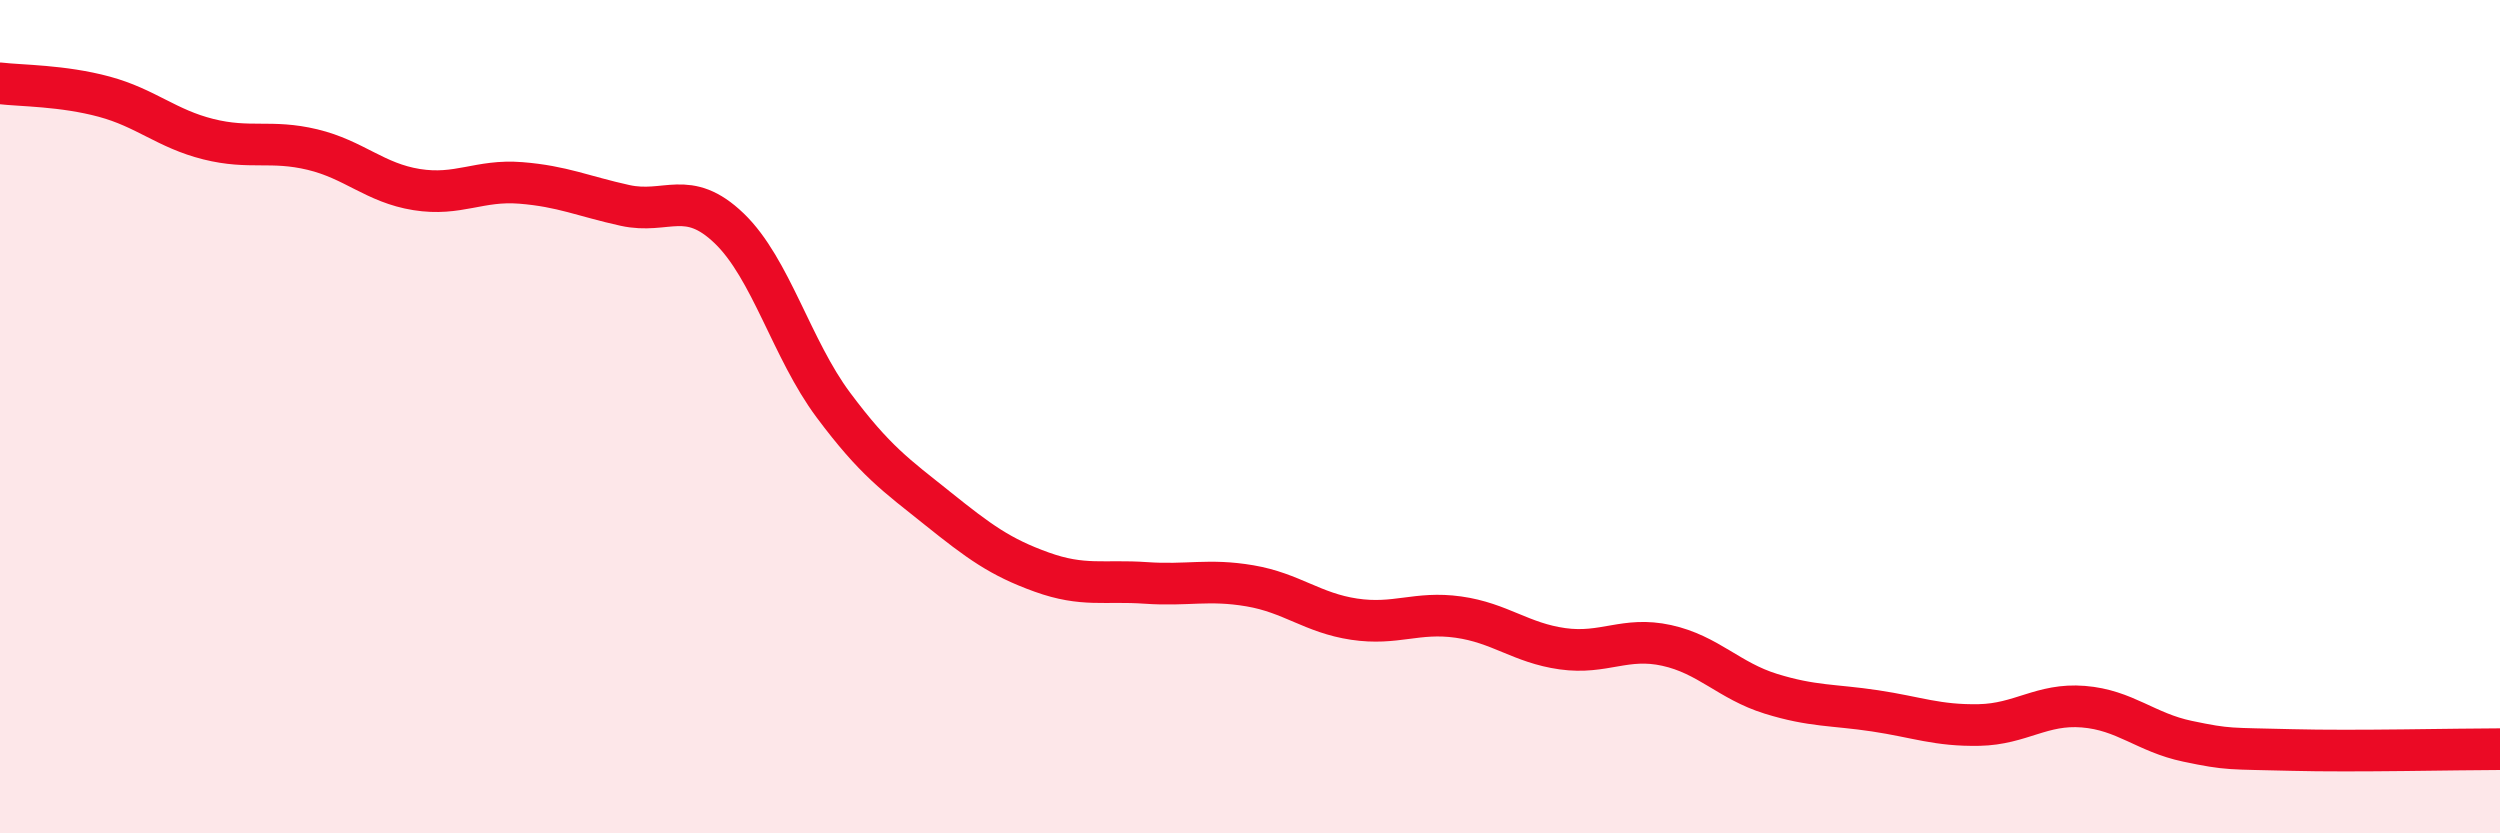 
    <svg width="60" height="20" viewBox="0 0 60 20" xmlns="http://www.w3.org/2000/svg">
      <path
        d="M 0,2 C 0.5,2.06 1.5,2.05 2.5,2.32 C 3.5,2.59 4,3.09 5,3.34 C 6,3.59 6.5,3.35 7.5,3.59 C 8.5,3.83 9,4.39 10,4.55 C 11,4.71 11.5,4.31 12.5,4.39 C 13.5,4.47 14,4.71 15,4.93 C 16,5.15 16.5,4.52 17.5,5.48 C 18.5,6.44 19,8.38 20,9.72 C 21,11.06 21.5,11.4 22.5,12.2 C 23.5,13 24,13.37 25,13.73 C 26,14.09 26.5,13.92 27.5,13.99 C 28.5,14.06 29,13.89 30,14.06 C 31,14.23 31.5,14.71 32.5,14.86 C 33.5,15.01 34,14.67 35,14.81 C 36,14.95 36.5,15.43 37.5,15.57 C 38.5,15.71 39,15.27 40,15.49 C 41,15.71 41.5,16.34 42.5,16.65 C 43.5,16.96 44,16.91 45,17.06 C 46,17.21 46.5,17.42 47.5,17.4 C 48.5,17.38 49,16.88 50,16.96 C 51,17.04 51.5,17.58 52.5,17.79 C 53.5,18 53.5,17.96 55,18 C 56.5,18.04 59,17.98 60,17.98L60 20L0 20Z"
        fill="#EB0A25"
        opacity="0.1"
        stroke-linecap="round"
        stroke-linejoin="round"
      />
      <path
        d="M 0,2 C 0.5,2.06 1.5,2.05 2.5,2.32 C 3.5,2.59 4,3.09 5,3.34 C 6,3.59 6.5,3.35 7.5,3.59 C 8.5,3.83 9,4.39 10,4.55 C 11,4.71 11.5,4.31 12.5,4.39 C 13.5,4.47 14,4.71 15,4.93 C 16,5.15 16.5,4.52 17.5,5.48 C 18.5,6.44 19,8.38 20,9.72 C 21,11.06 21.5,11.4 22.5,12.2 C 23.5,13 24,13.37 25,13.73 C 26,14.09 26.5,13.92 27.5,13.99 C 28.5,14.06 29,13.89 30,14.06 C 31,14.23 31.5,14.71 32.5,14.86 C 33.5,15.01 34,14.67 35,14.81 C 36,14.95 36.5,15.43 37.5,15.57 C 38.5,15.71 39,15.27 40,15.49 C 41,15.71 41.5,16.34 42.5,16.65 C 43.5,16.96 44,16.91 45,17.06 C 46,17.21 46.5,17.42 47.5,17.4 C 48.5,17.38 49,16.88 50,16.96 C 51,17.04 51.5,17.58 52.5,17.79 C 53.5,18 53.5,17.96 55,18 C 56.5,18.04 59,17.98 60,17.98"
        stroke="#EB0A25"
        stroke-width="1"
        fill="none"
        stroke-linecap="round"
        stroke-linejoin="round"
      />
    </svg>
  